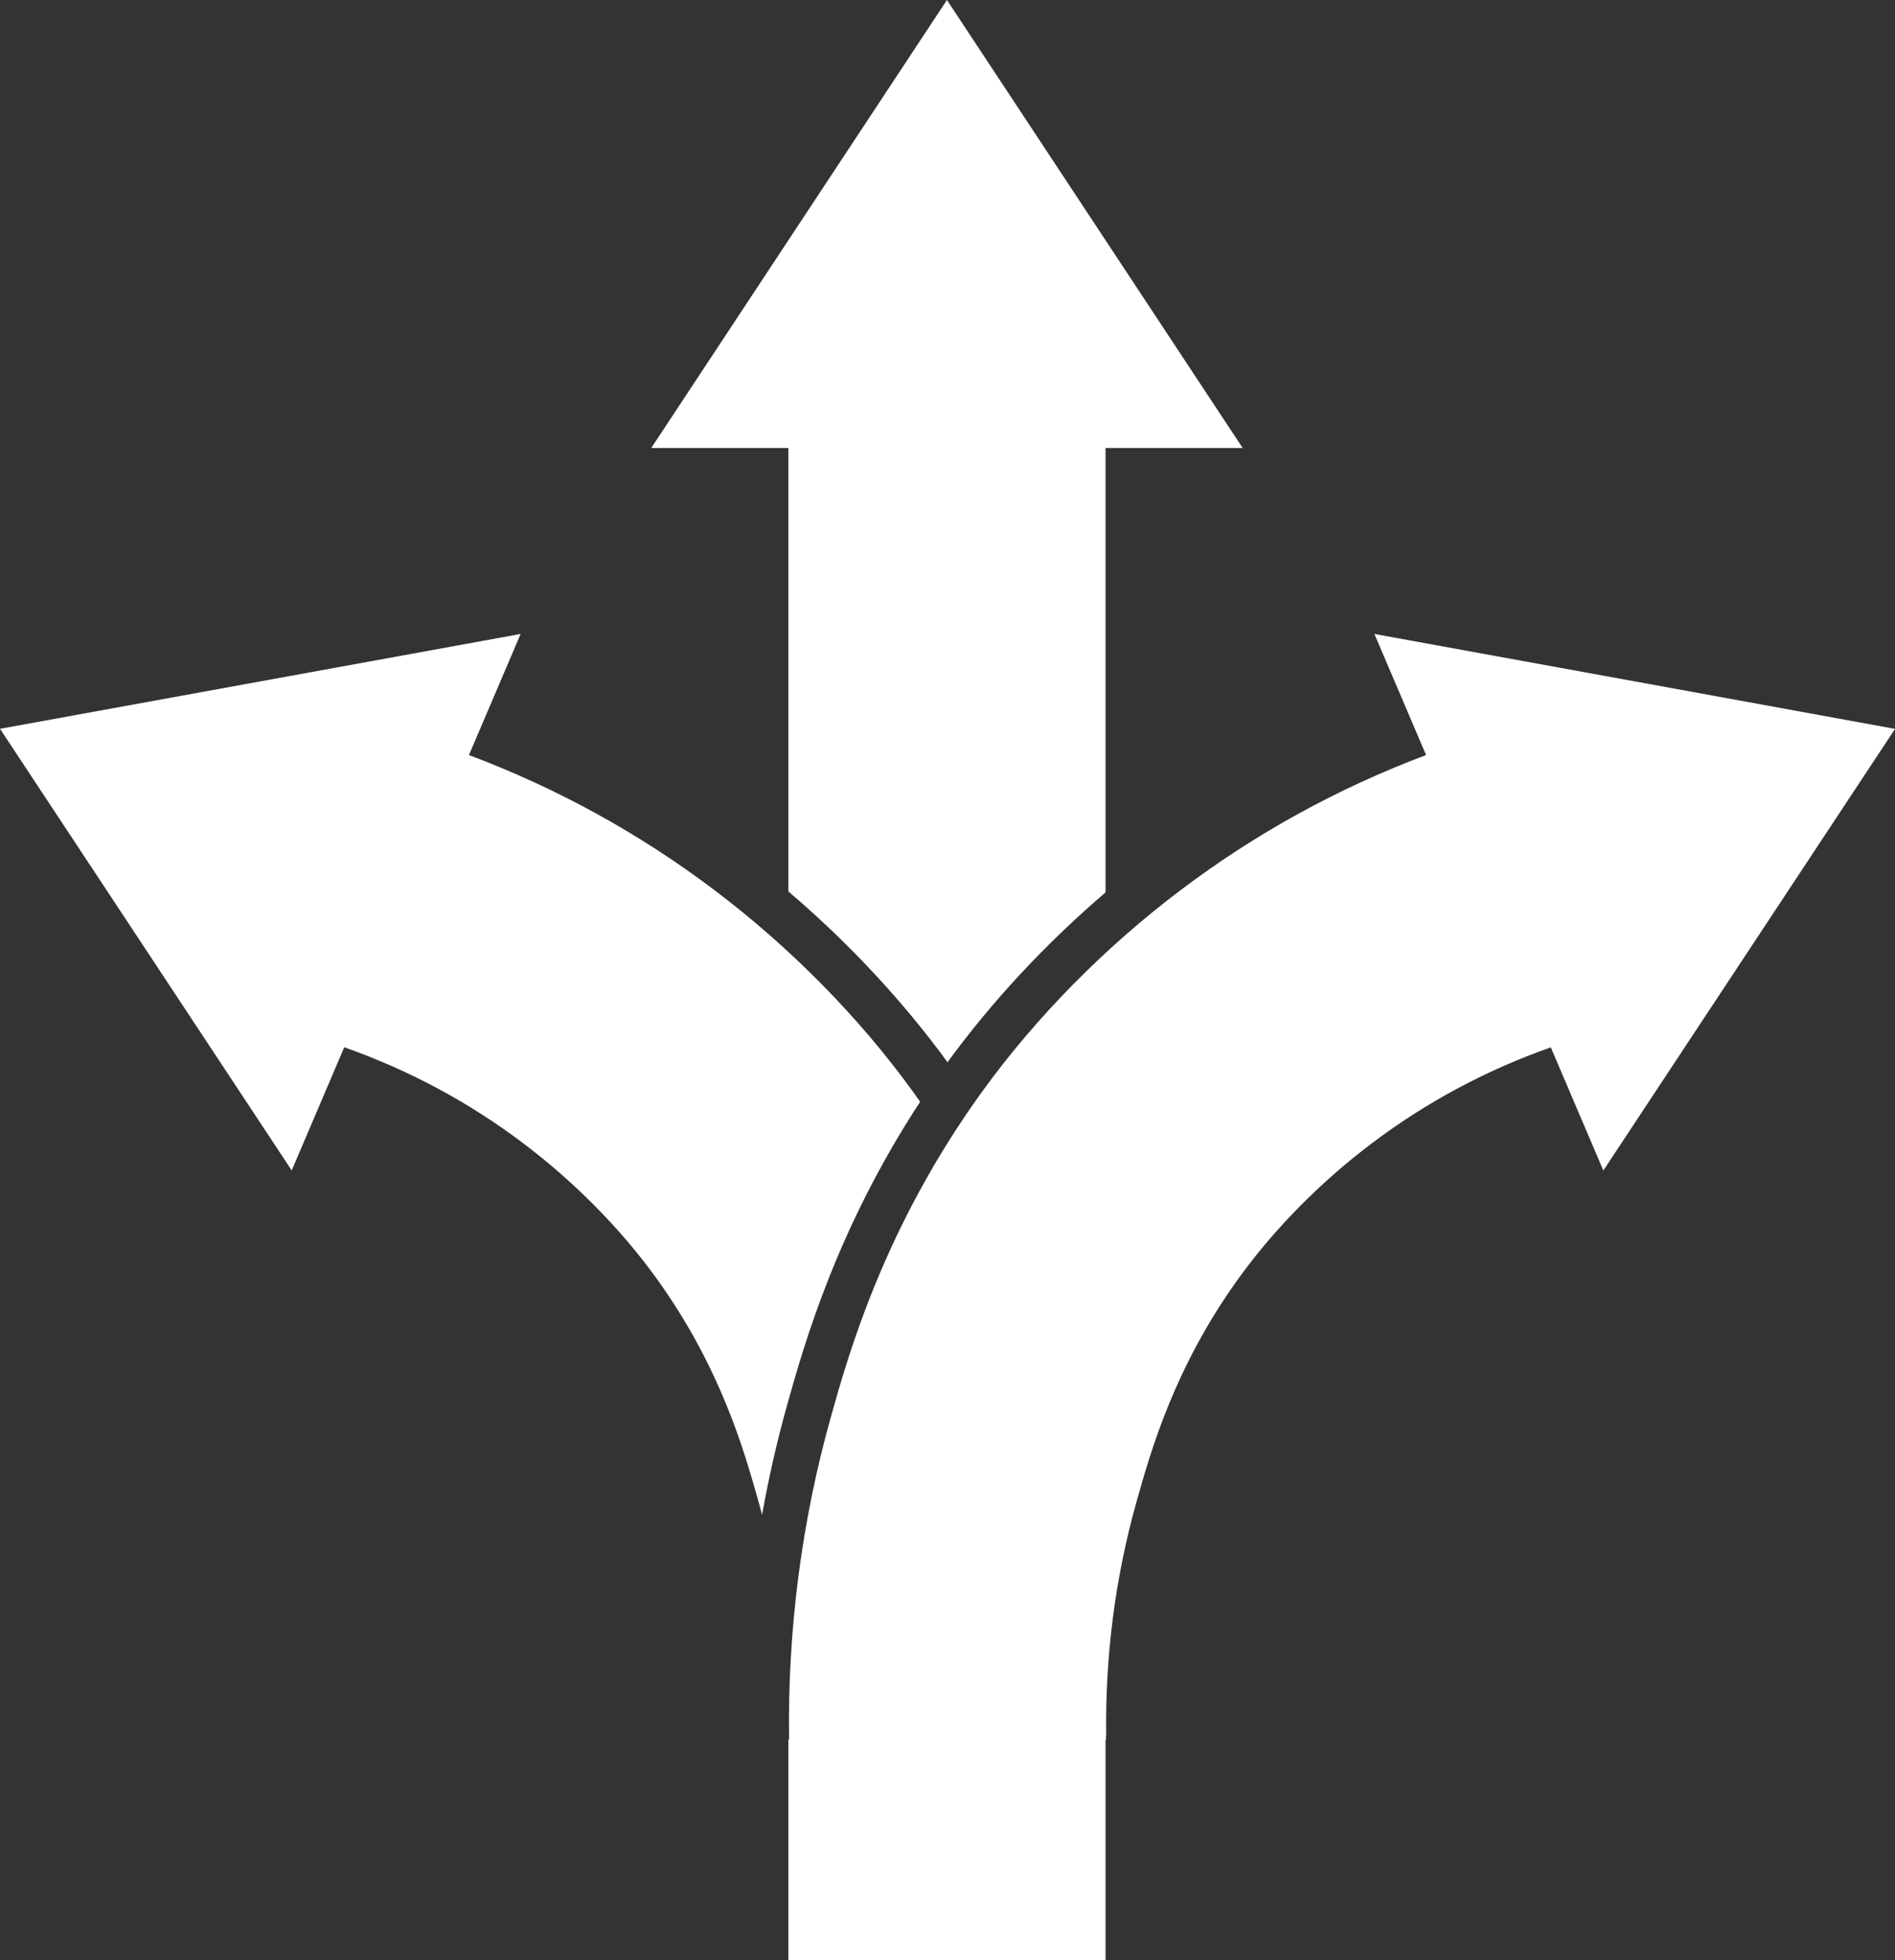 <?xml version="1.0" encoding="utf-8"?>
<!-- Generator: Adobe Illustrator 23.0.3, SVG Export Plug-In . SVG Version: 6.00 Build 0)  -->
<svg version="1.1" id="three-way_icon" xmlns="http://www.w3.org/2000/svg" xmlns:xlink="http://www.w3.org/1999/xlink" x="0px"
	 y="0px" viewBox="0 0 694.31 718" style="enable-background:new 0 0 694.31 718;" xml:space="preserve">
<rect x="0" y="0" width="694.31" height="718" fill="#333333" stroke="none"/>
<style type="text/css">
	.st0{fill:#FFFFFF;}
</style>
<g id="three-way_icon_1_">
	<path class="st0" d="M288.85,326.52c22.01,18.75,41.91,40.07,58.31,62.56c16.3-22.34,36.06-43.53,57.9-62.2V164.1h16.6h33.64
		l-54.17-82.05L346.95,0l-54.17,82.05l-54.17,82.05h33.64h16.6V326.52z"/>
	<path class="st0" d="M191.74,418.79c18.74,14.16,35.53,31.15,48.56,49.14c23.74,32.78,32.42,63.65,37.61,82.09
		c0.45,1.61,0.89,3.22,1.31,4.83c2.45-13.75,5.56-27.36,9.34-40.8c6-21.35,17.94-63.75,48.57-110.48c-0.89-1.27-1.79-2.54-2.71-3.81
		c-19.7-27.21-44.82-52.69-72.63-73.7c-27.53-20.8-57.71-37.38-89.97-49.49l6.52-15.28l12.41-29.08l-95.37,17.37L0,266.95
		l53.44,80.88l53.44,80.88l12.72-29.81l6.53-15.3C149.77,391.92,171.8,403.72,191.74,418.79z"/>
	<path class="st0" d="M598.94,249.58l-95.37-17.37l12.41,29.08l6.52,15.28c-32.27,12.11-62.44,28.69-89.97,49.49
		c-27.81,21.01-52.93,46.5-72.63,73.71c-35.88,49.55-49.03,96.31-55.35,118.78c-10.81,38.41-16.01,78.33-15.45,118.64l-0.25,0V718
		h116.21v-80.81l0.17,0c0.01-0.54,0-1.07,0.01-1.6l0.06,0c-0.4-29.13,3.34-57.91,11.12-85.56c5.19-18.44,13.87-49.31,37.61-82.09
		c13.03-17.99,29.82-34.99,48.56-49.14c19.94-15.06,41.97-26.86,65.61-35.17l6.53,15.3l12.72,29.81l53.44-80.88l53.44-80.88
		L598.94,249.58z"/>
</g>
</svg>
